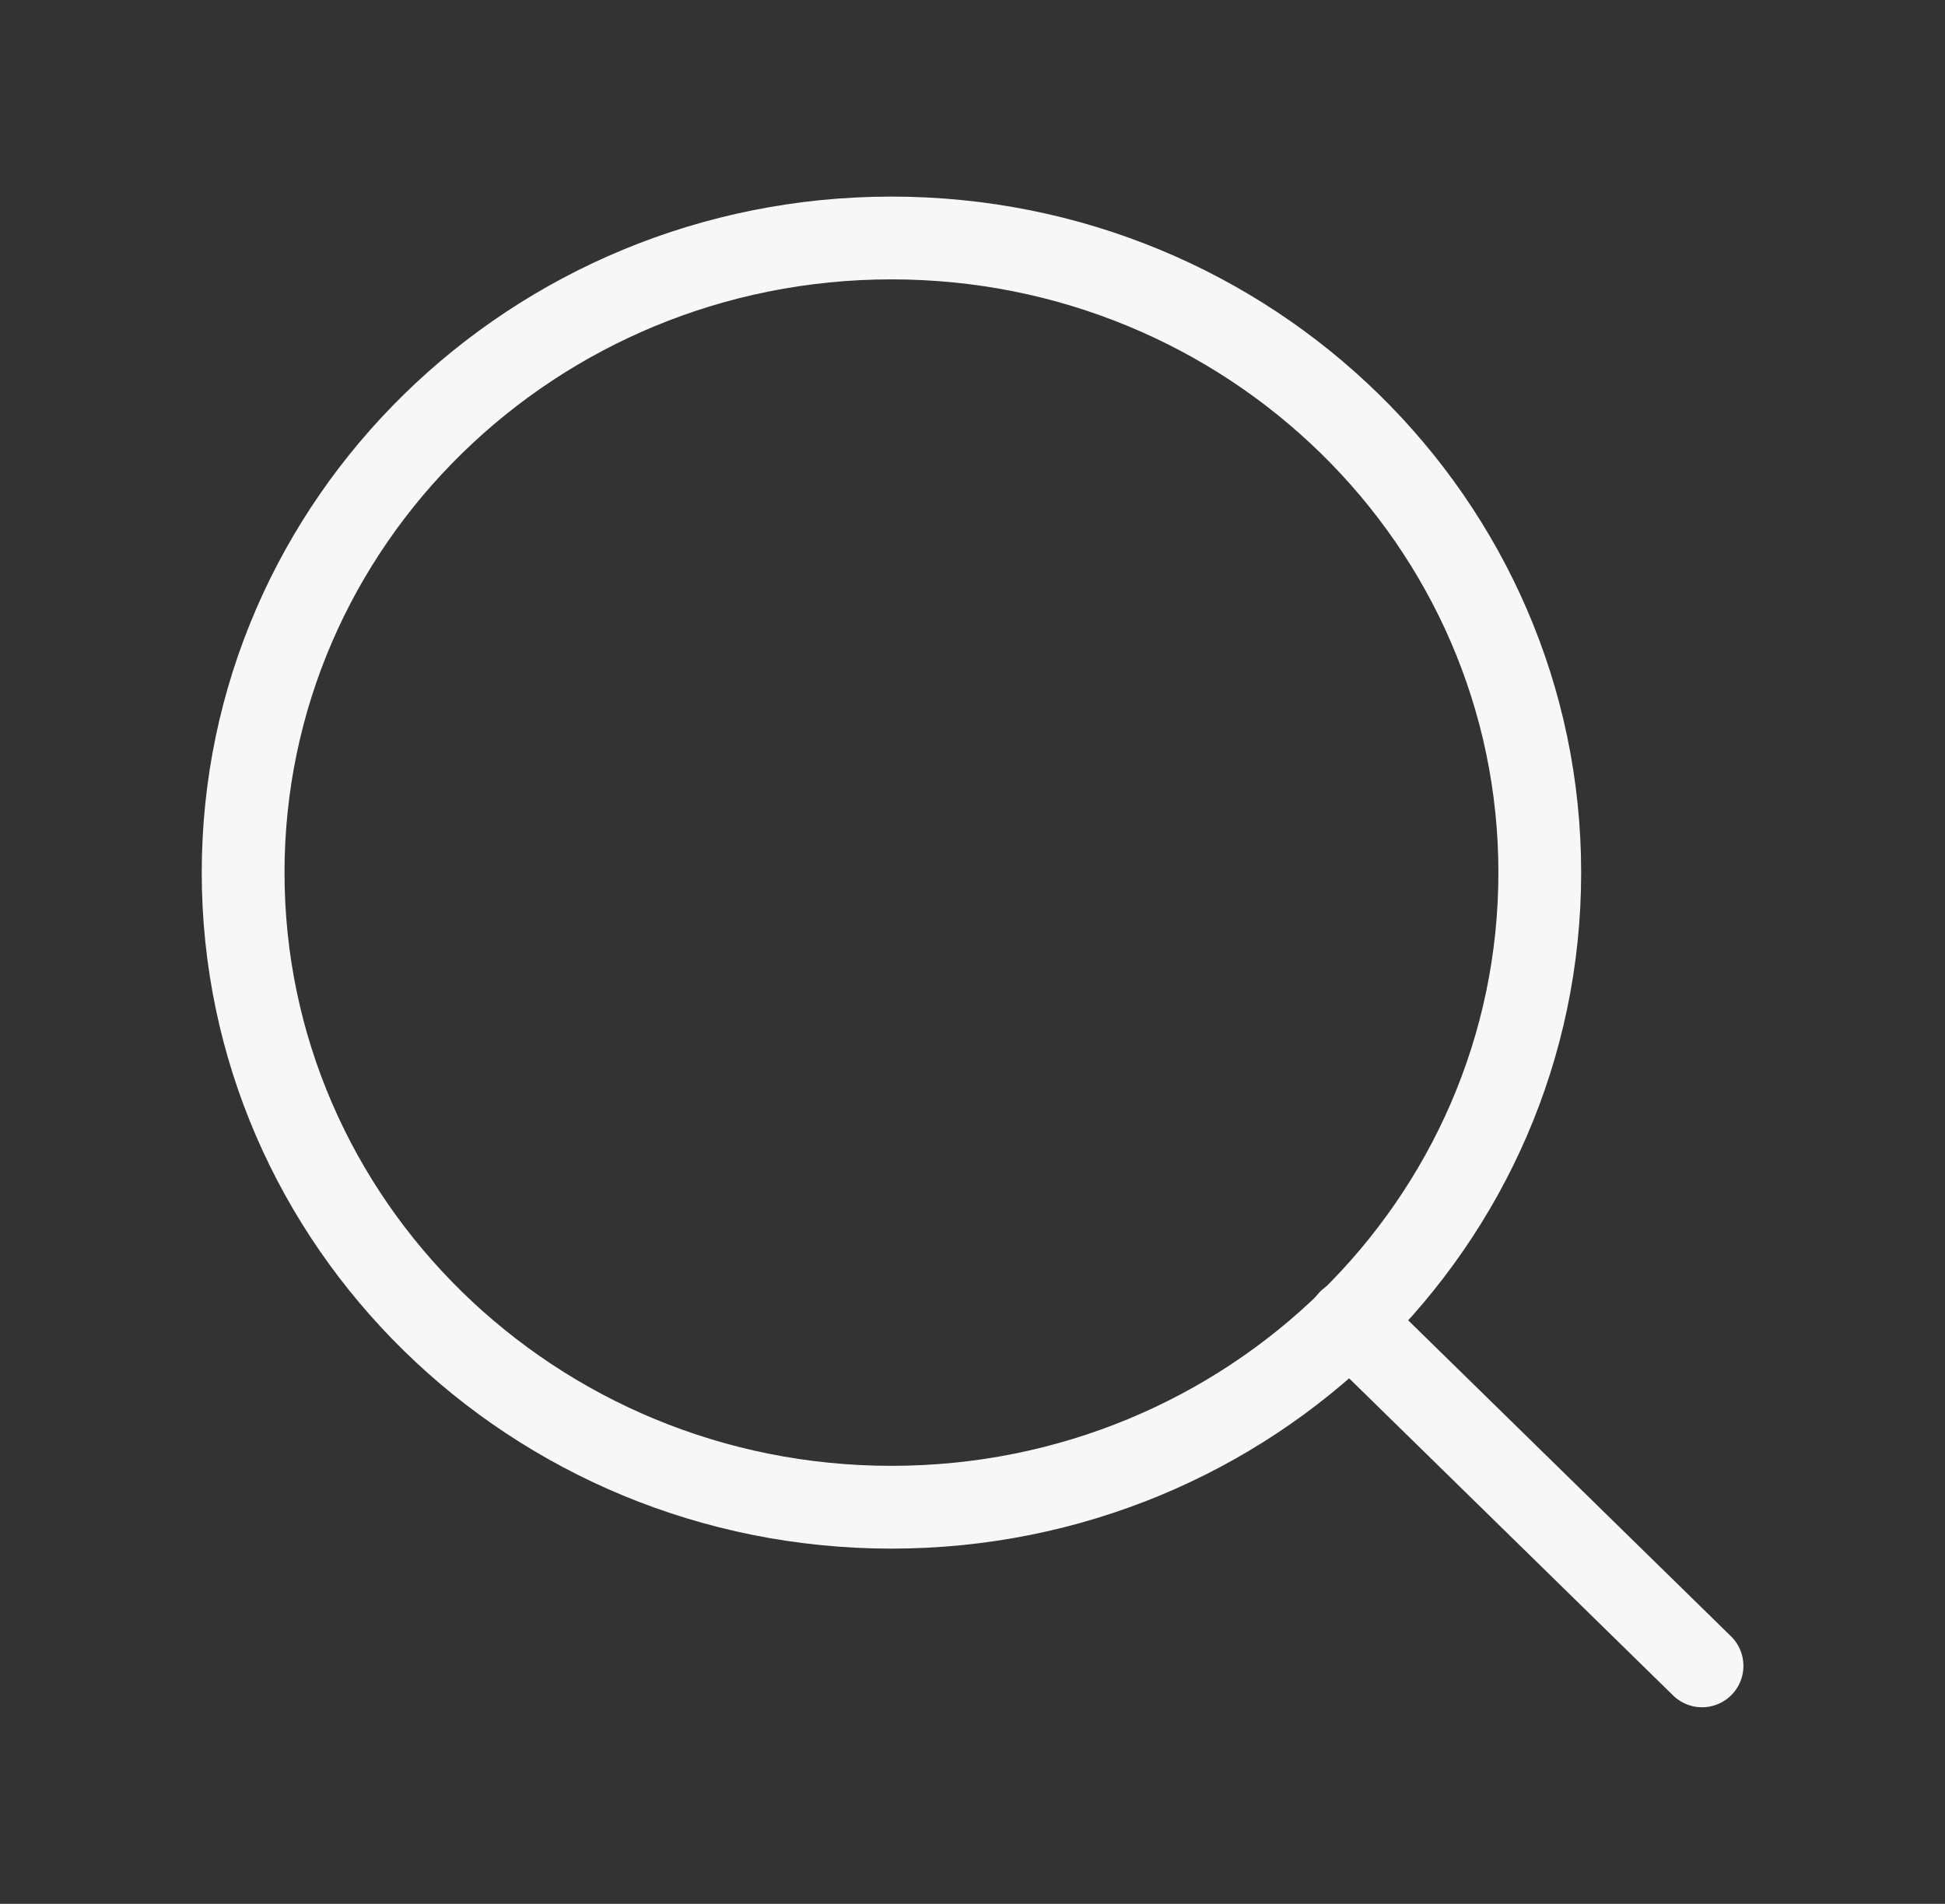 <svg xmlns="http://www.w3.org/2000/svg" width="47" height="46" viewBox="0 0 47 46" fill="none">
  <rect x="0" y="0" width="47" height="46" fill="#333333" stroke="none"/>
  <path d="M21.542 36.417C30.194 36.417 37.208 29.552 37.208 21.083C37.208 12.615 30.194 5.75 21.542 5.75C12.889 5.75 5.875 12.615 5.875 21.083C5.875 29.552 12.889 36.417 21.542 36.417Z" stroke="#F7F7F8" stroke-width="2" stroke-linecap="round" stroke-linejoin="round"/>
  <path d="M41.129 40.25L32.61 31.912" stroke="#F7F7F8" stroke-width="2" stroke-linecap="round" stroke-linejoin="round"/>
</svg>